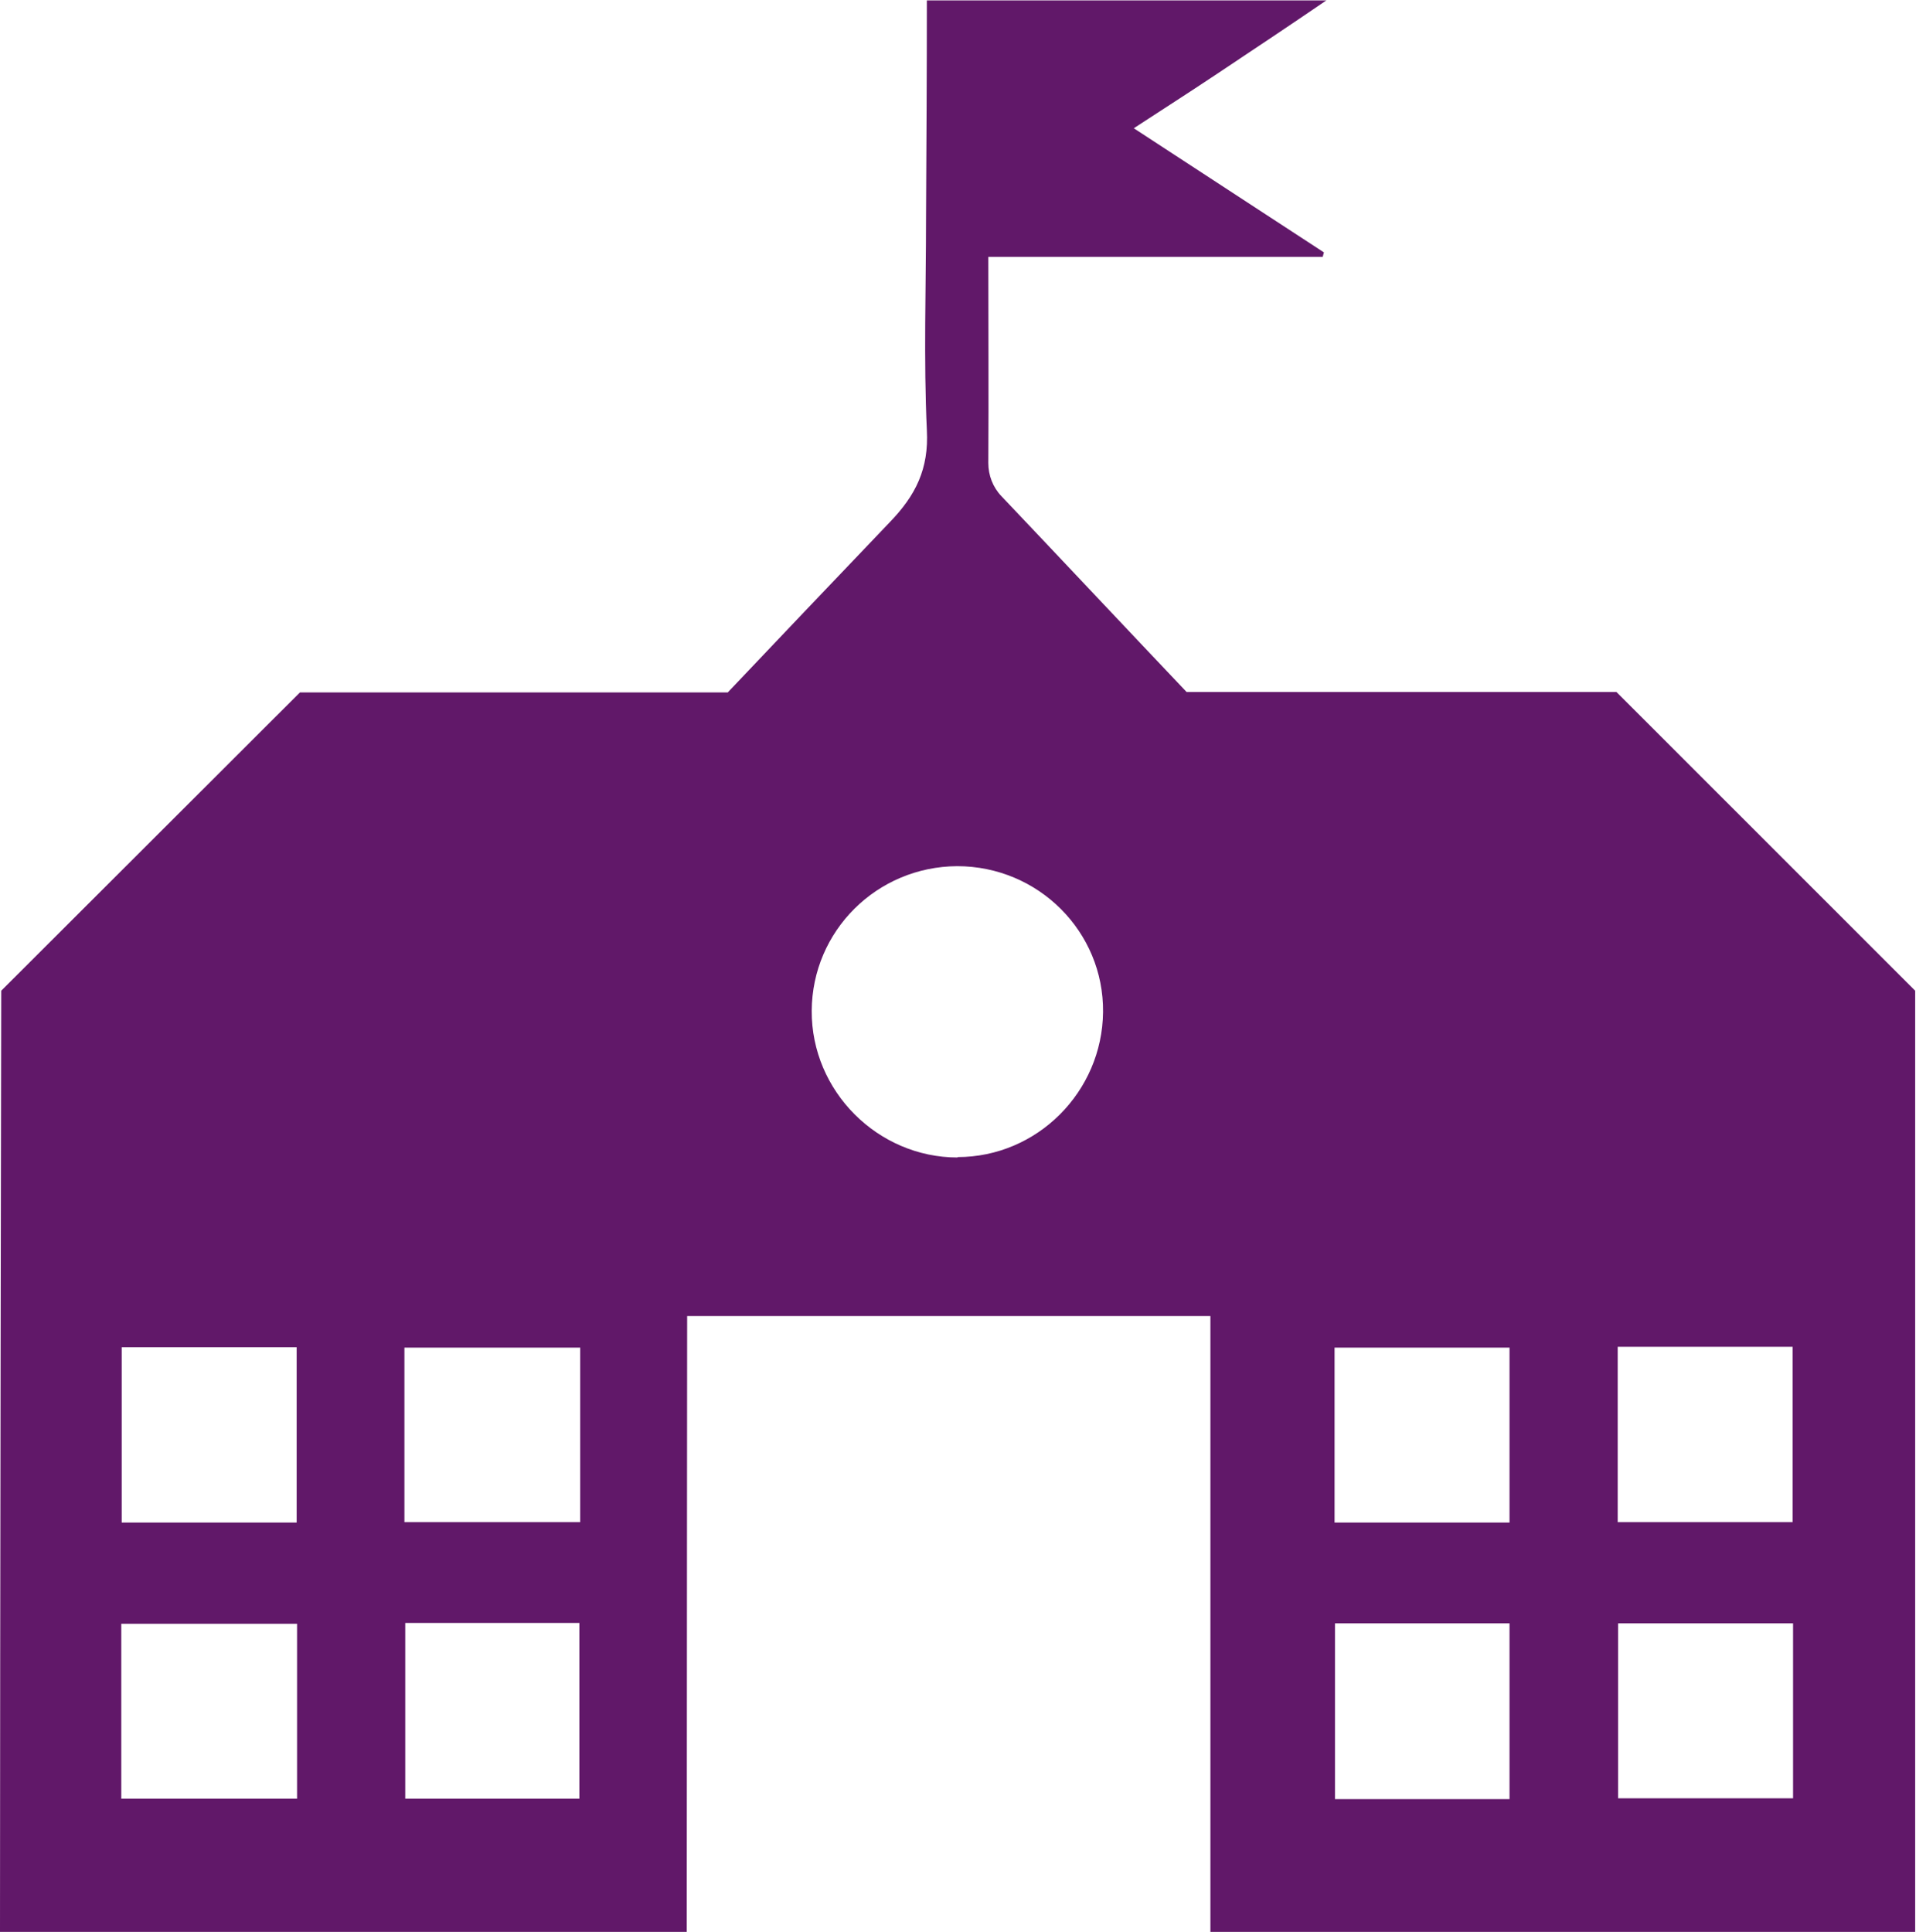 <?xml version="1.0" encoding="UTF-8"?>
<svg id="Layer_2" data-name="Layer 2" xmlns="http://www.w3.org/2000/svg" viewBox="0 0 46.76 47.15">
  <defs>
    <style>
      .cls-1 {
        fill: #611869;
        stroke-width: 0px;
      }
    </style>
  </defs>
  <g id="Layer_2-2" data-name="Layer 2">
    <path class="cls-1" d="m39.47,16.89h-10.51c-1.51-1.59-3.01-3.19-4.52-4.78-.21-.22-.32-.51-.32-.81.01-1.66,0-3.31,0-5.03h8.16l.03-.11-4.64-3.03c.69-.45,1.33-.86,1.96-1.28.92-.61,1.83-1.22,2.74-1.84h-9.75c0,1.76-.01,3.53-.02,5.29,0,1.73-.06,3.47.02,5.2.05.94-.27,1.59-.91,2.25-1.32,1.38-2.64,2.77-3.95,4.15H7.32L.03,24.18C.03,24.59,0,39.79,0,47.15h16.76c0-3.53.01-13.52.01-15.03h12.77v15.03h17.2c0-1.55,0-12.82,0-18.98,0,0,0,0,0,0v-3.99l-7.29-7.29ZM7.24,32.88v4.28H2.97v-4.28h4.27Zm0,11.02H2.96v-4.27h4.29v4.27Zm6.9,0h-4.25v-4.29h4.25v4.29Zm.02-6.75h-4.29v-4.26h4.29v4.26Zm9.21-8.9c-1.95,0-3.57-1.62-3.56-3.58.01-1.95,1.59-3.52,3.55-3.53,1.98,0,3.58,1.6,3.56,3.56-.02,1.95-1.61,3.54-3.55,3.54Zm13.47,15.66h-4.26v-4.29h4.26v4.29Zm0-6.75h-4.27v-4.27h4.27v4.27Zm6.92,6.73h-4.27v-4.27h4.27v4.27Zm-4.28-6.74v-4.28h4.27v4.28h-4.27Z"/>
  </g>
</svg>